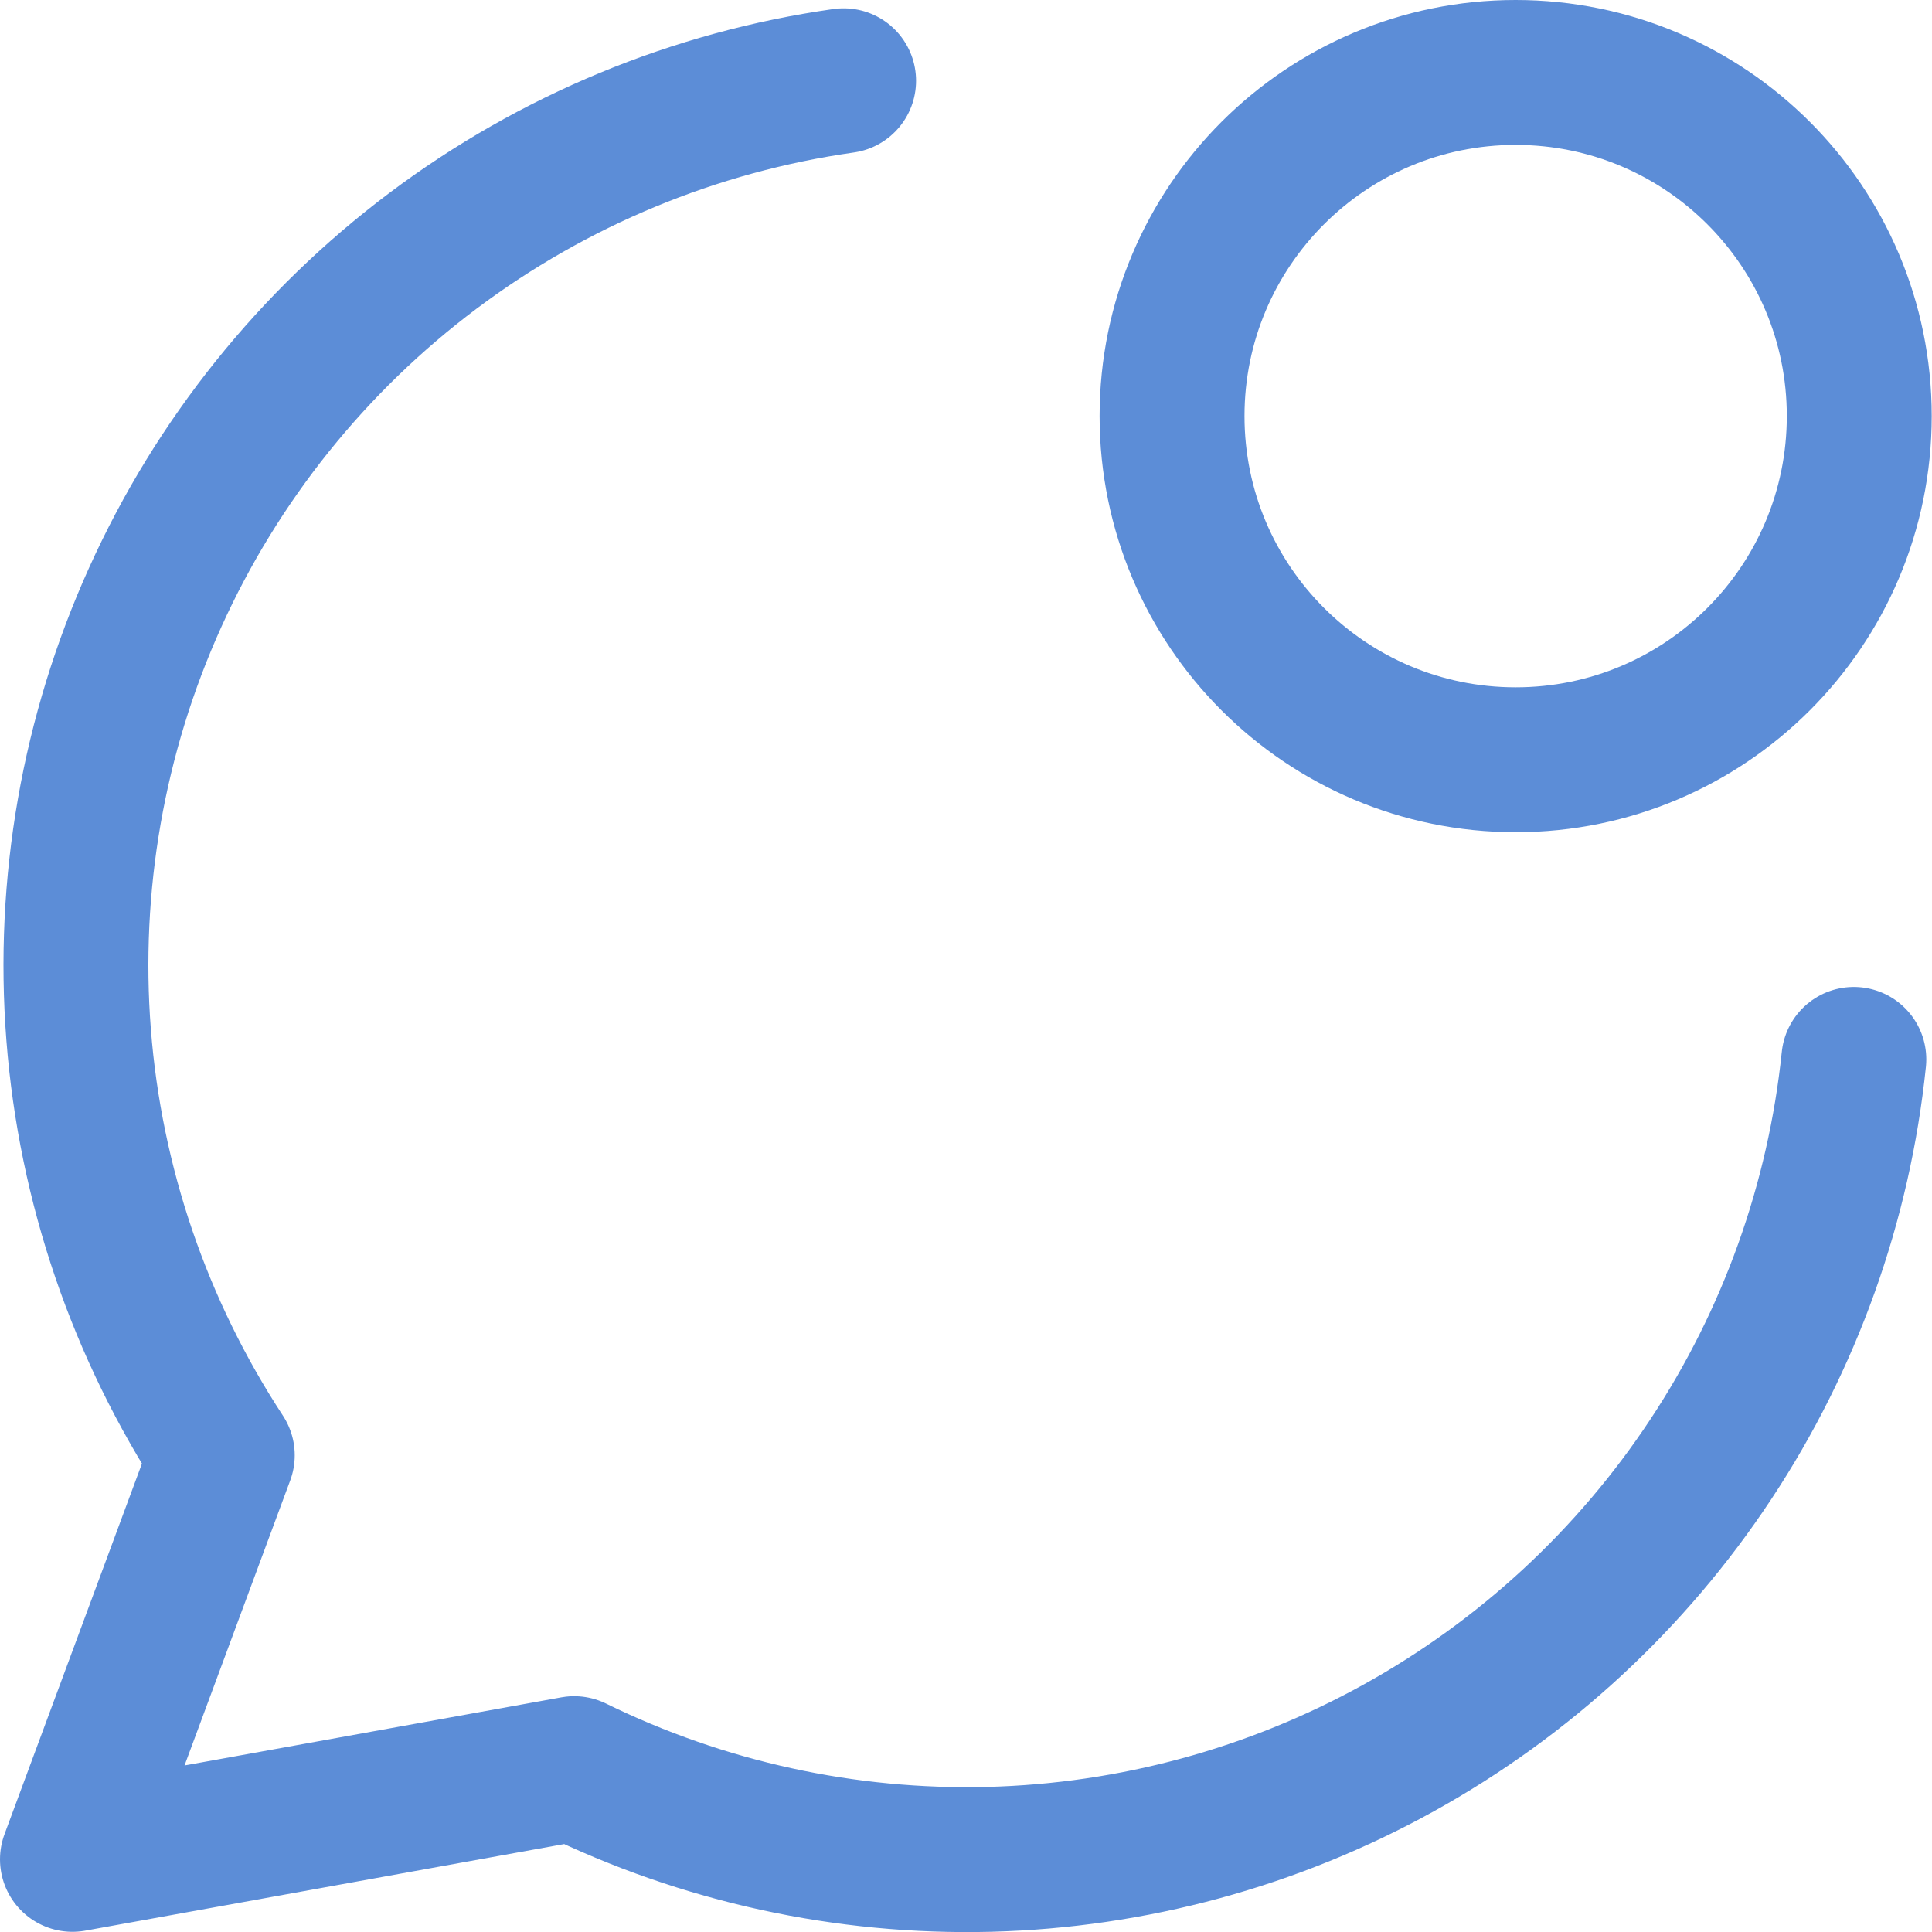 <?xml version="1.0" encoding="UTF-8"?> <svg xmlns="http://www.w3.org/2000/svg" width="20" height="20" viewBox="0 0 20 20" fill="none"> <path d="M8.733 0.836C7.191 1.055 5.729 1.66 4.484 2.595C3.238 3.53 2.248 4.764 1.607 6.183C0.965 7.602 0.693 9.161 0.814 10.713C0.935 12.266 1.447 13.763 2.301 15.065L0.75 19.248L5.944 18.309C7.279 18.963 8.753 19.285 10.239 19.248C11.726 19.21 13.181 18.814 14.482 18.093C15.783 17.372 16.89 16.348 17.71 15.107C18.53 13.867 19.038 12.446 19.191 10.967" stroke="#5C8DD7" stroke-width="1.5" stroke-linecap="round" stroke-linejoin="round"></path> <path d="M15.69 7.865C17.655 7.865 19.247 6.272 19.247 4.307C19.247 2.343 17.655 0.75 15.69 0.75C13.726 0.75 12.133 2.343 12.133 4.307C12.133 6.272 13.726 7.865 15.69 7.865Z" stroke="#5C8DD7" stroke-width="1.5" stroke-linecap="round" stroke-linejoin="round"></path> </svg> 